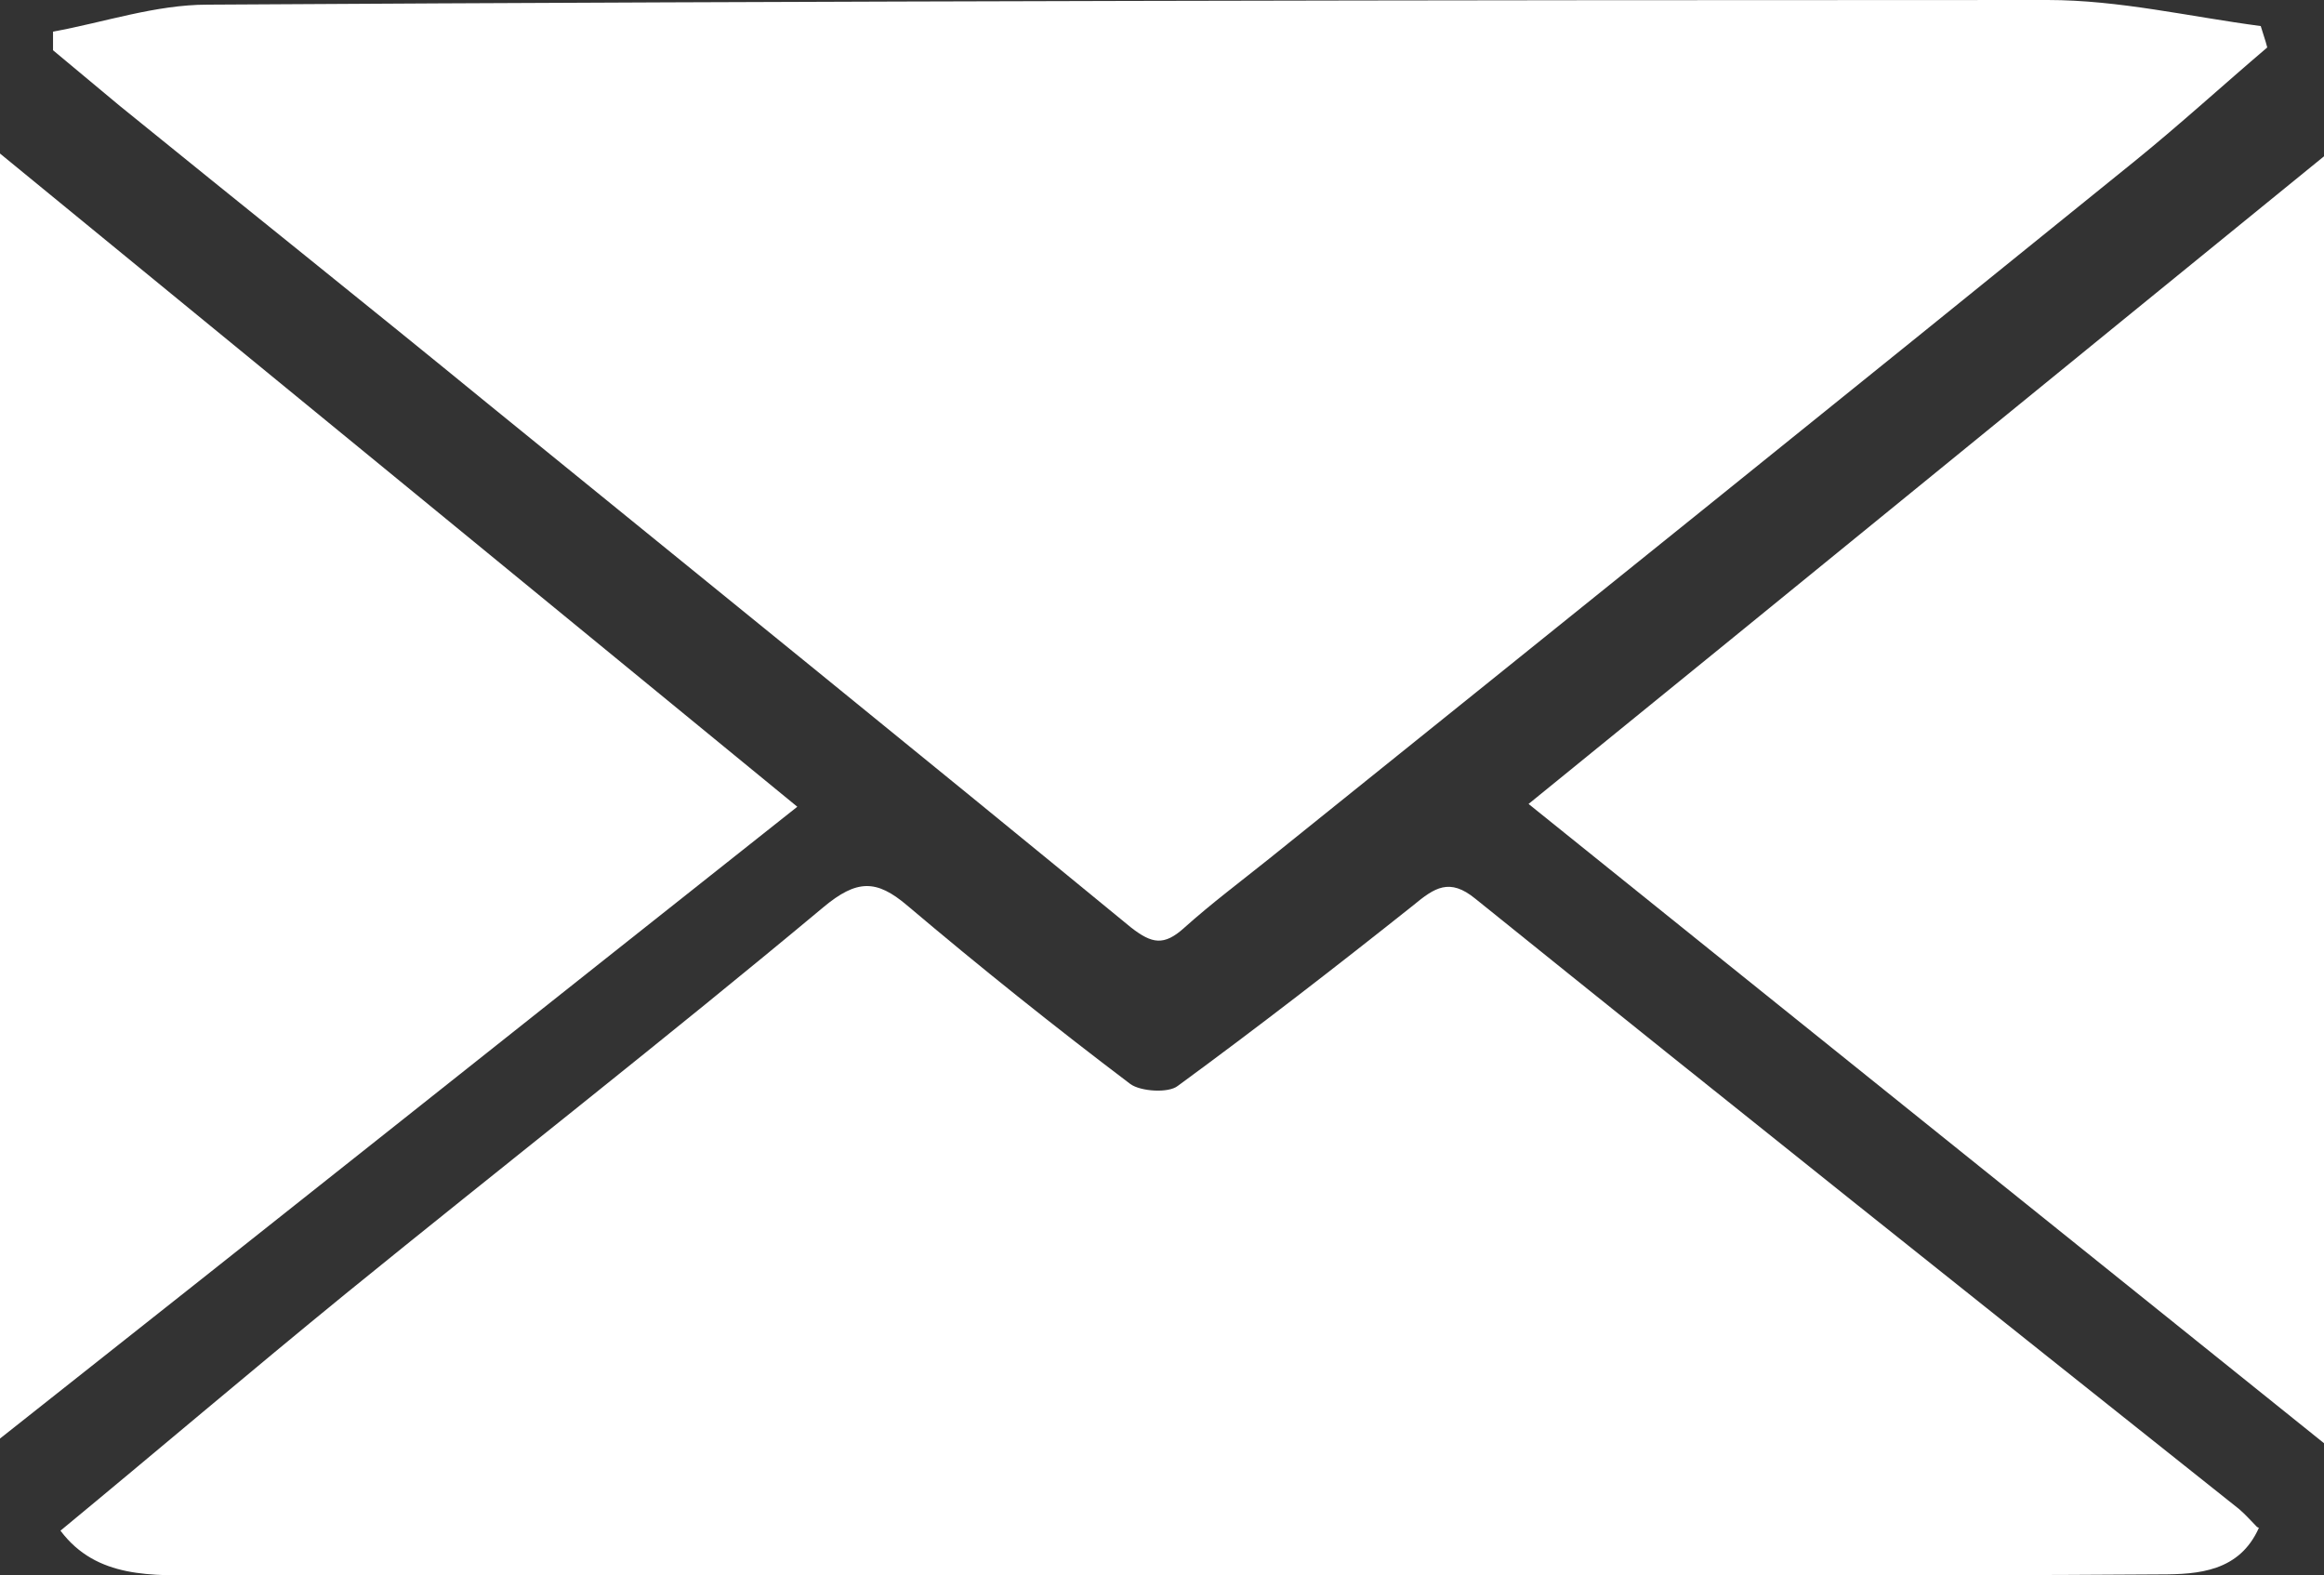 <?xml version="1.0" encoding="UTF-8"?>
<svg id="Capa_2" data-name="Capa 2" xmlns="http://www.w3.org/2000/svg" viewBox="0 0 24.98 16.93">
  <rect x="0" y="0" width="24.98" height="16.93" fill="#333333" stroke="none"/>
  <defs>
    <style>
      .cls-1 {
        fill: #fff;
        stroke-width: 0px;
      }
    </style>
  </defs>
  <g id="Capa_1-2" data-name="Capa 1">
    <path class="cls-1" d="M.57.34C1.12.24,1.67.05,2.23.05,8.82.01,15.42,0,22.01,0c.77,0,1.53.18,2.29.28.02.07.05.15.07.23-.47.4-.93.82-1.41,1.21-3.1,2.51-6.21,5.01-9.32,7.51-.3.24-.62.48-.91.74-.22.2-.35.17-.57,0-2.29-1.88-4.59-3.74-6.89-5.61C3.95,3.28,2.62,2.22,1.29,1.14c-.24-.2-.48-.4-.72-.6v-.19h0Z"/>
    <path class="cls-1" d="M24.28,16.42c-.21.47-.65.5-1.06.5-1.4.01-2.79.01-4.19.01H2.21c-.57,0-1.17.04-1.56-.48,1.03-.85,2.04-1.71,3.07-2.55,1.71-1.39,3.44-2.74,5.13-4.15.36-.3.57-.3.9-.02.78.66,1.58,1.3,2.4,1.92.11.08.41.1.51.02.86-.63,1.7-1.28,2.53-1.94.23-.19.39-.3.67-.07,2.73,2.2,5.47,4.38,8.21,6.56.07.06.13.13.19.19h0Z"/>
    <path class="cls-1" d="M24.98,15.51c-2.9-2.33-5.68-4.56-8.55-6.87,2.87-2.33,5.66-4.61,8.55-6.96v13.83Z"/>
    <path class="cls-1" d="M0,1.65c2.92,2.39,5.69,4.66,8.57,7.02-2.83,2.24-5.67,4.5-8.57,6.79V1.65Z"/>
  </g>
</svg>